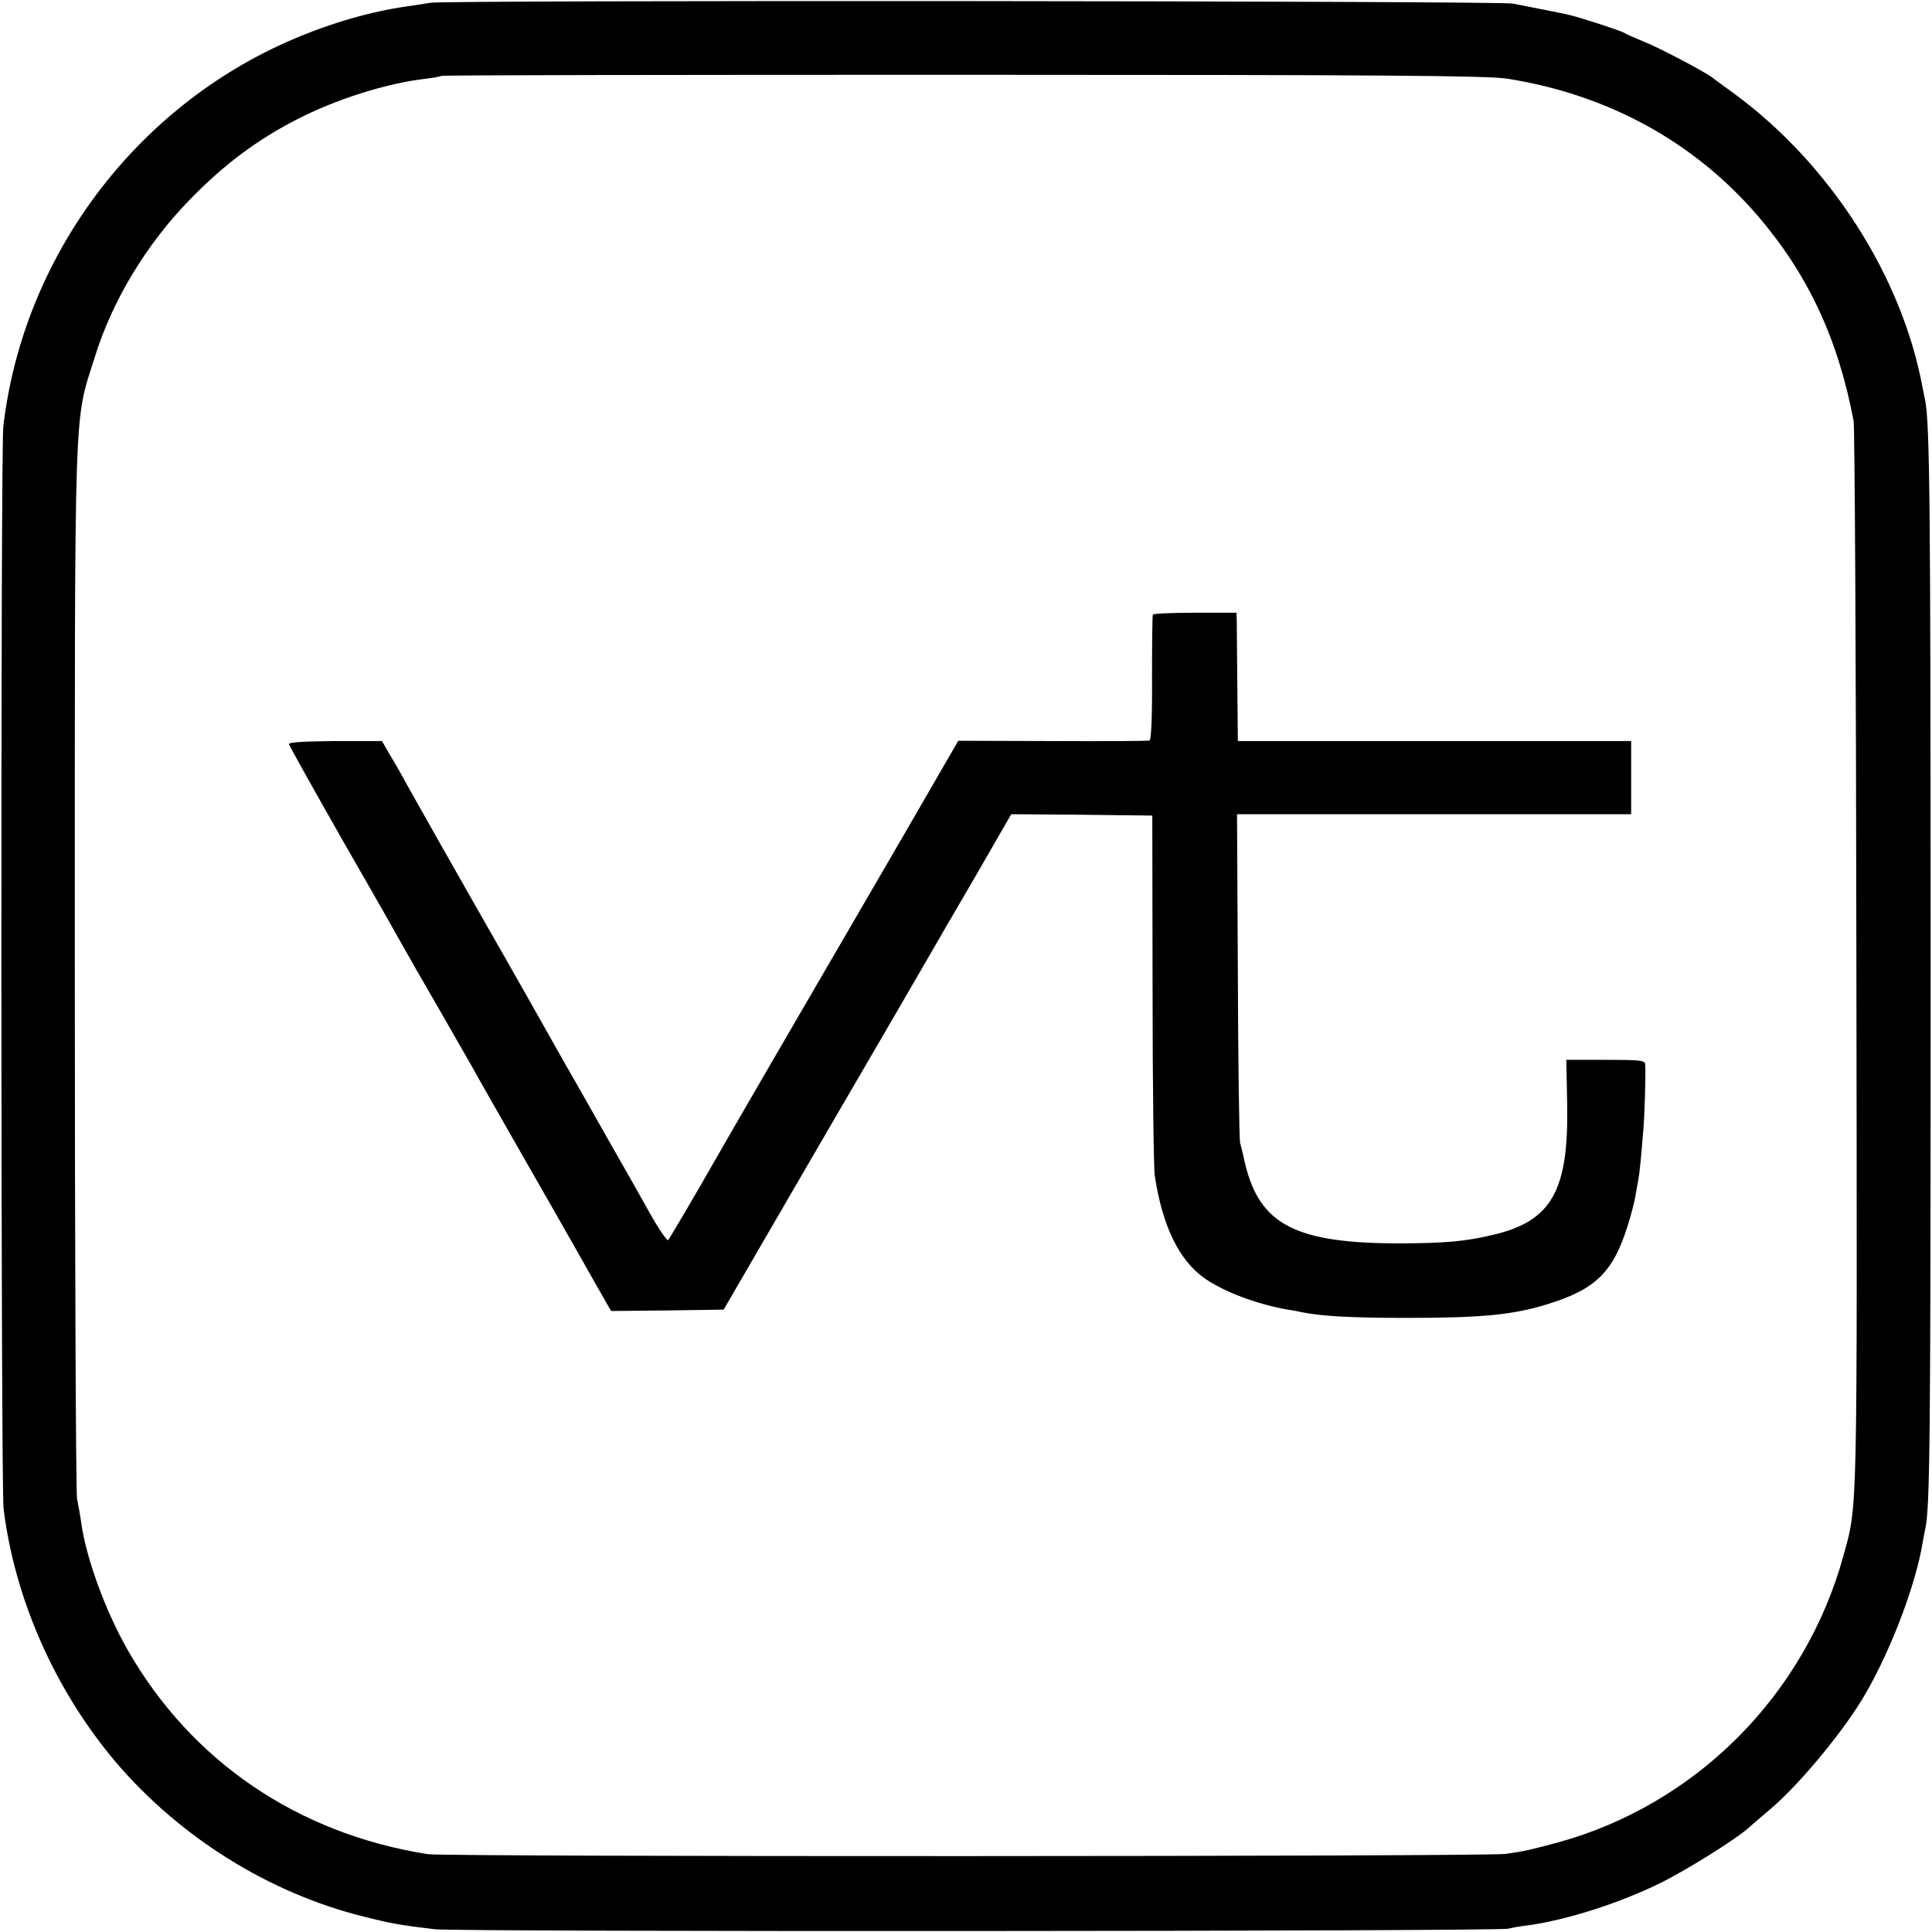 <?xml version="1.0" standalone="no"?>
<!DOCTYPE svg PUBLIC "-//W3C//DTD SVG 20010904//EN"
 "http://www.w3.org/TR/2001/REC-SVG-20010904/DTD/svg10.dtd">
<svg version="1.0" xmlns="http://www.w3.org/2000/svg"
 width="700pt" height="700pt" viewBox="0 0 700 700"
 preserveAspectRatio="xMidYMid meet">
<g transform="translate(0,700) scale(0.1,-0.1)"
fill="#000000" stroke="none">
<path d="M1560 6990 c-25 -4 -63 -10 -85 -13 -133 -19 -275 -60 -415 -120
-570 -244 -976 -787 -1048 -1402 -10 -82 -9 -3844 1 -3922 41 -329 187 -658
407 -918 232 -272 555 -474 897 -559 99 -25 132 -31 258 -46 79 -10 3859 -8
3890 2 11 3 43 9 70 12 141 19 338 82 488 157 95 48 268 156 312 196 11 10 47
41 79 68 107 90 274 293 346 420 95 165 181 395 206 545 2 14 7 35 9 48 18 76
20 313 20 2032 0 1695 -3 1973 -20 2061 -3 13 -7 35 -10 49 -75 400 -334 804
-678 1058 -40 29 -77 56 -83 61 -25 20 -196 110 -250 131 -32 13 -63 27 -69
31 -10 7 -163 57 -200 65 -19 5 -127 26 -204 41 -49 10 -3865 13 -3921 3z
m3900 -275 c364 -57 677 -228 907 -495 183 -213 292 -445 349 -745 4 -22 9
-899 10 -1950 3 -2054 5 -1972 -47 -2162 -139 -505 -535 -902 -1036 -1039
-102 -27 -112 -30 -187 -41 -64 -10 -3844 -11 -3906 -1 -471 74 -858 337
-1088 741 -80 140 -151 334 -168 462 -3 22 -10 60 -15 85 -4 25 -8 891 -8
1925 0 2100 -4 1967 72 2210 64 207 189 413 347 574 121 124 239 213 385 288
141 73 327 132 469 148 28 3 52 8 55 10 2 3 853 4 1890 4 1524 0 1902 -3 1971
-14z"/>
<path d="M4177 4773 c-2 -5 -3 -108 -3 -230 1 -141 -3 -224 -9 -226 -5 -2
-164 -3 -352 -2 l-341 1 -203 -351 c-112 -192 -224 -386 -250 -430 -57 -98
-406 -698 -429 -740 -52 -92 -163 -281 -169 -288 -4 -4 -35 41 -68 100 -33 60
-107 189 -163 288 -56 99 -121 214 -145 255 -39 70 -236 418 -275 485 -54 94
-272 479 -299 528 -17 32 -44 79 -60 105 l-27 47 -170 0 c-109 -1 -168 -4
-167 -11 1 -6 90 -165 198 -355 109 -189 207 -362 219 -384 12 -22 68 -120
125 -218 56 -98 113 -197 126 -220 12 -23 94 -166 180 -317 87 -151 166 -291
177 -310 11 -19 47 -83 81 -143 l61 -107 204 2 204 3 360 620 c199 341 370
636 382 657 11 20 84 145 161 277 l139 241 256 -2 255 -3 1 -630 c0 -346 4
-650 8 -675 28 -184 88 -306 181 -372 69 -48 187 -93 300 -113 17 -2 41 -7 55
-10 71 -14 177 -20 375 -20 276 0 389 11 516 51 173 54 235 117 288 288 12 38
23 83 26 100 3 17 7 42 10 56 5 25 10 73 19 185 5 56 9 198 7 238 -1 15 -15
17 -143 17 l-143 0 3 -152 c7 -323 -55 -433 -272 -483 -99 -23 -167 -29 -326
-30 -384 -1 -516 66 -569 290 -6 28 -14 61 -18 75 -3 14 -7 287 -8 608 l-3
582 714 0 714 0 0 133 0 132 -712 0 -713 0 -2 205 c-1 113 -2 217 -2 233 l-1
27 -149 0 c-83 0 -152 -3 -154 -7z"/>
</g>
</svg>